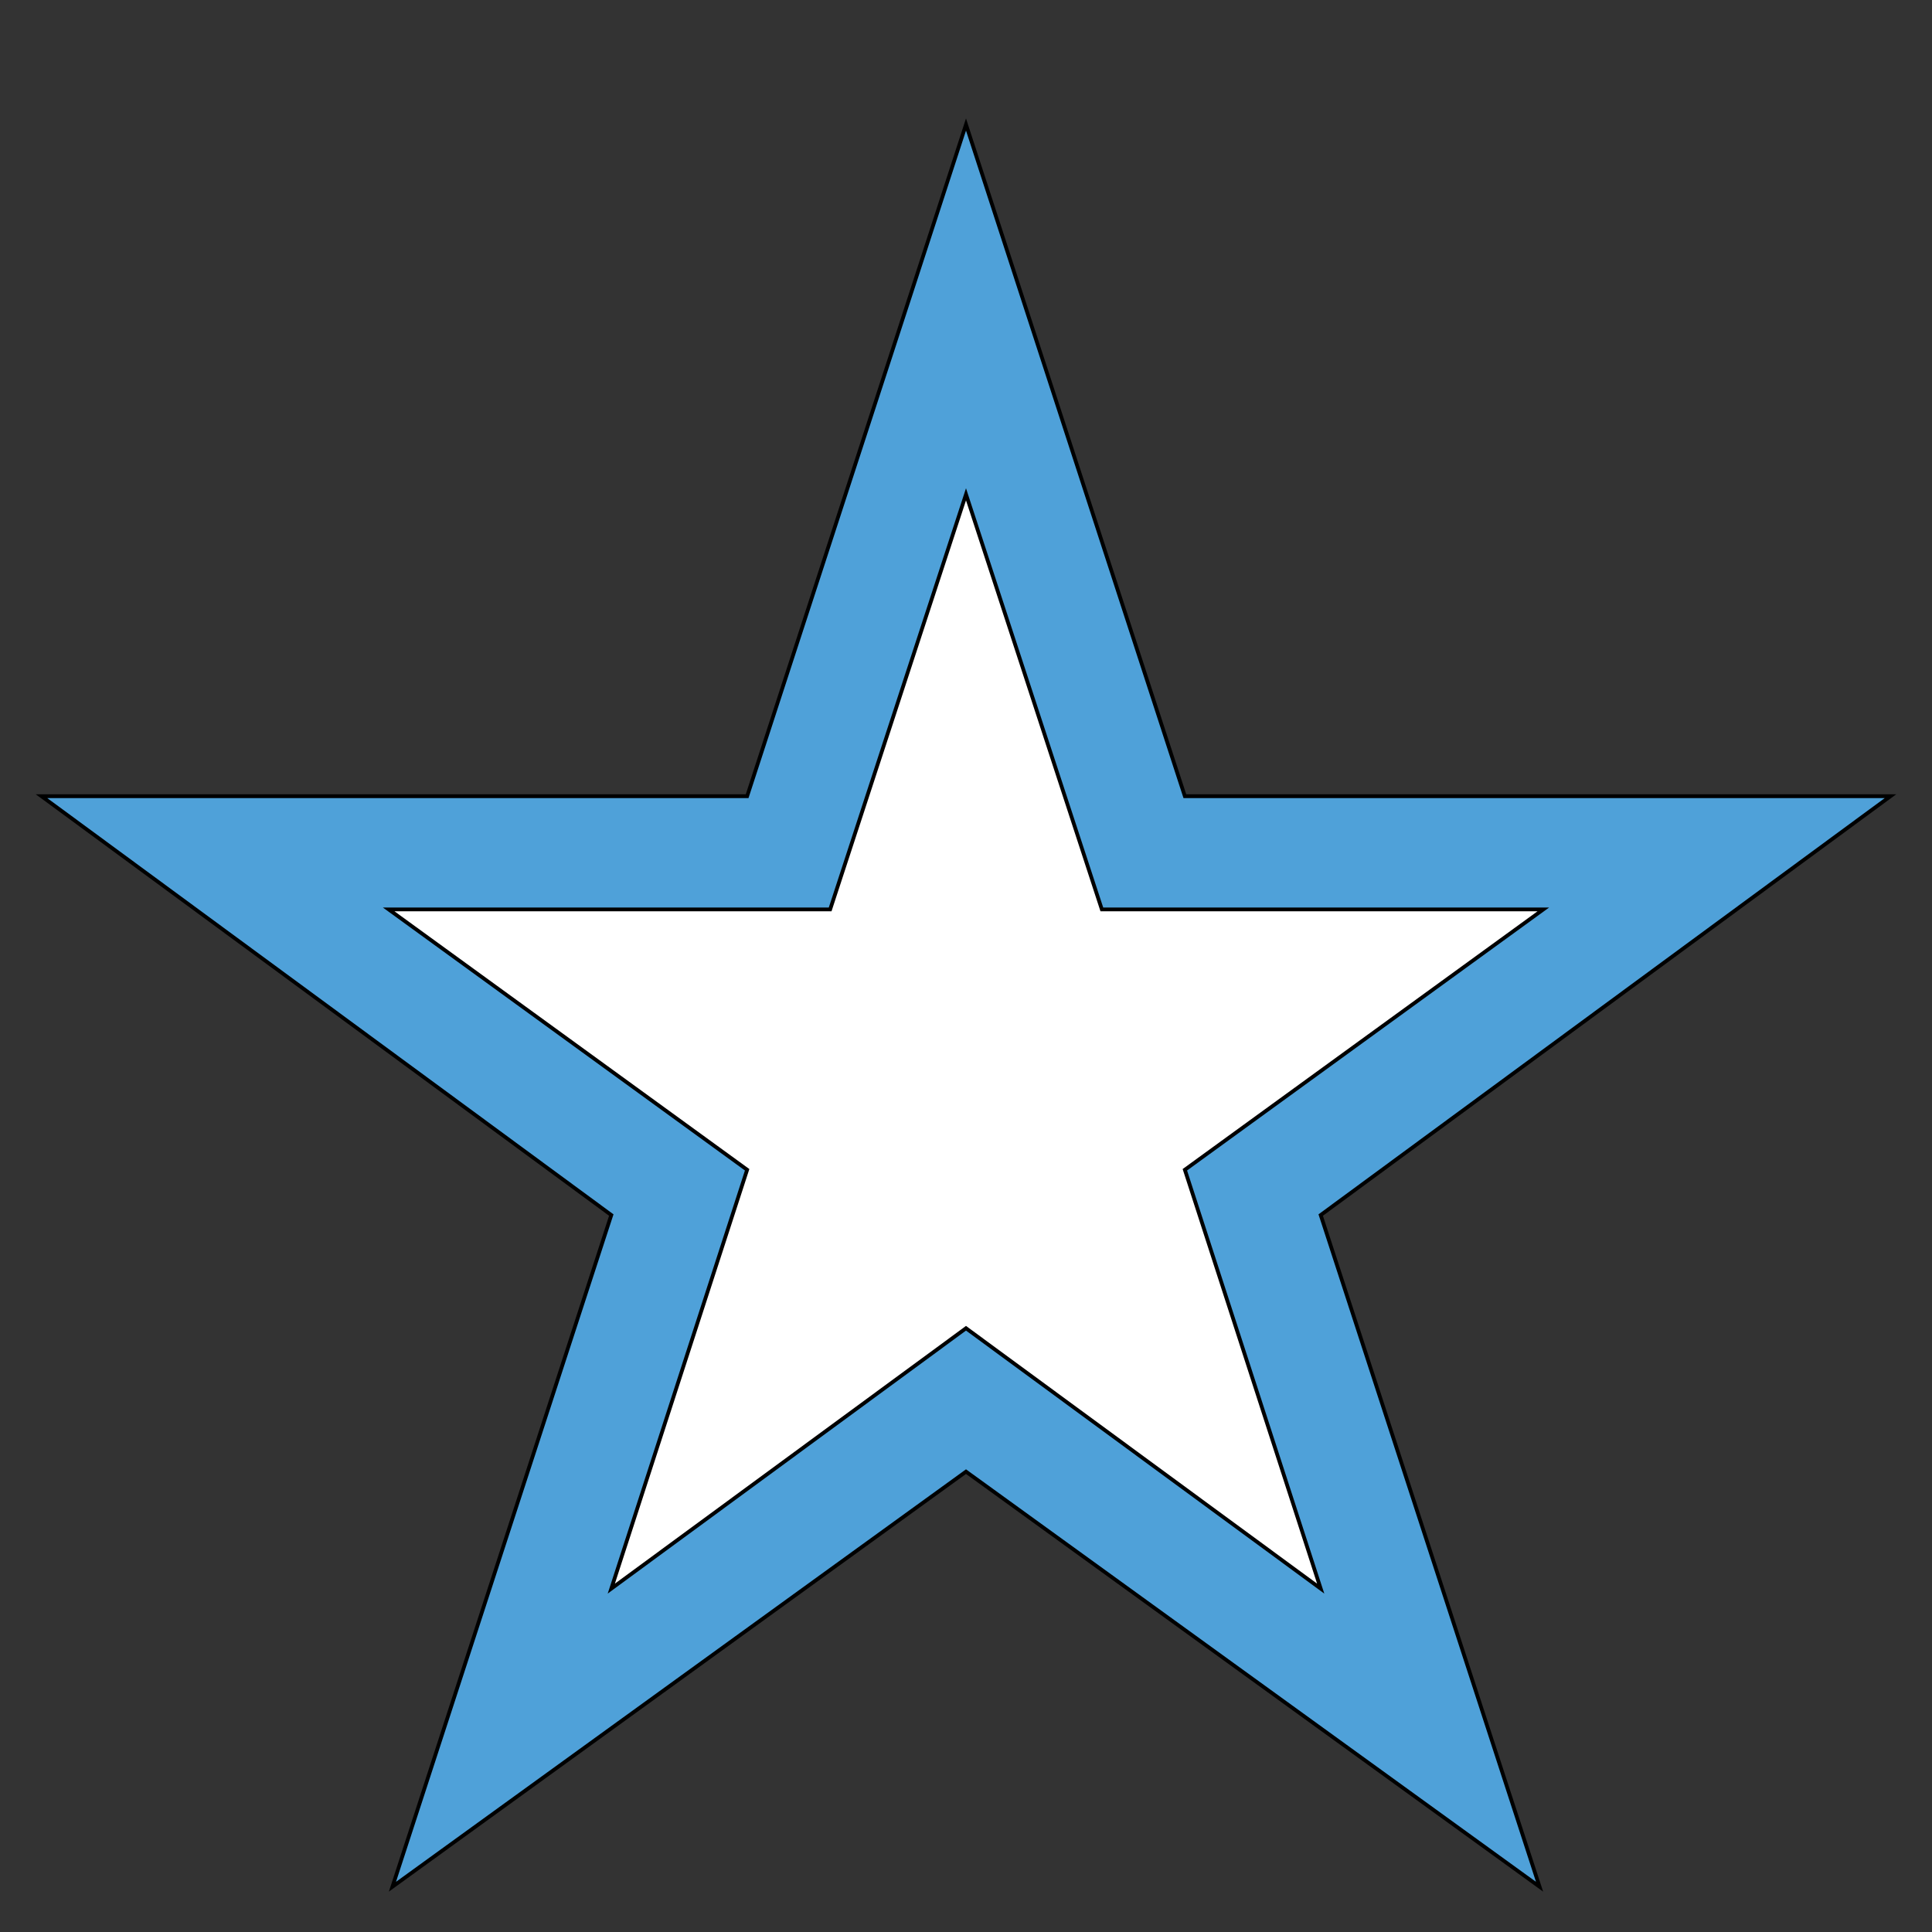 <svg id="th_the_star" width="100%" height="100%" xmlns="http://www.w3.org/2000/svg" version="1.1" xmlns:xlink="http://www.w3.org/1999/xlink" xmlns:svgjs="http://svgjs.com/svgjs" preserveAspectRatio="xMidYMin slice" data-uid="the_star" data-keyword="the_star" viewBox="0 0 512 512" data-colors="[&quot;#006ca2&quot;,&quot;#4fa1d9&quot;,&quot;#ffffff&quot;]"><rect x="0" y="0" width="512" height="512" fill="#333333" stroke="none"/><defs id="SvgjsDefs56273" fill="#006ca2"></defs><path id="th_the_star_0" d="M501 211L314 211L256 33L198 211L11 211L162 322L104 500L256 390L408 500L350 322Z " fill-rule="evenodd" fill="#4fa1d9" stroke-width="1" stroke="#000000"></path><path id="th_the_star_1" d="M350 421L256 352L162 421L198 310L103 241L220 241L256 131L292 241L409 241L314 310Z " fill-rule="evenodd" fill="#ffffff" stroke-width="1" stroke="#000000"></path></svg>